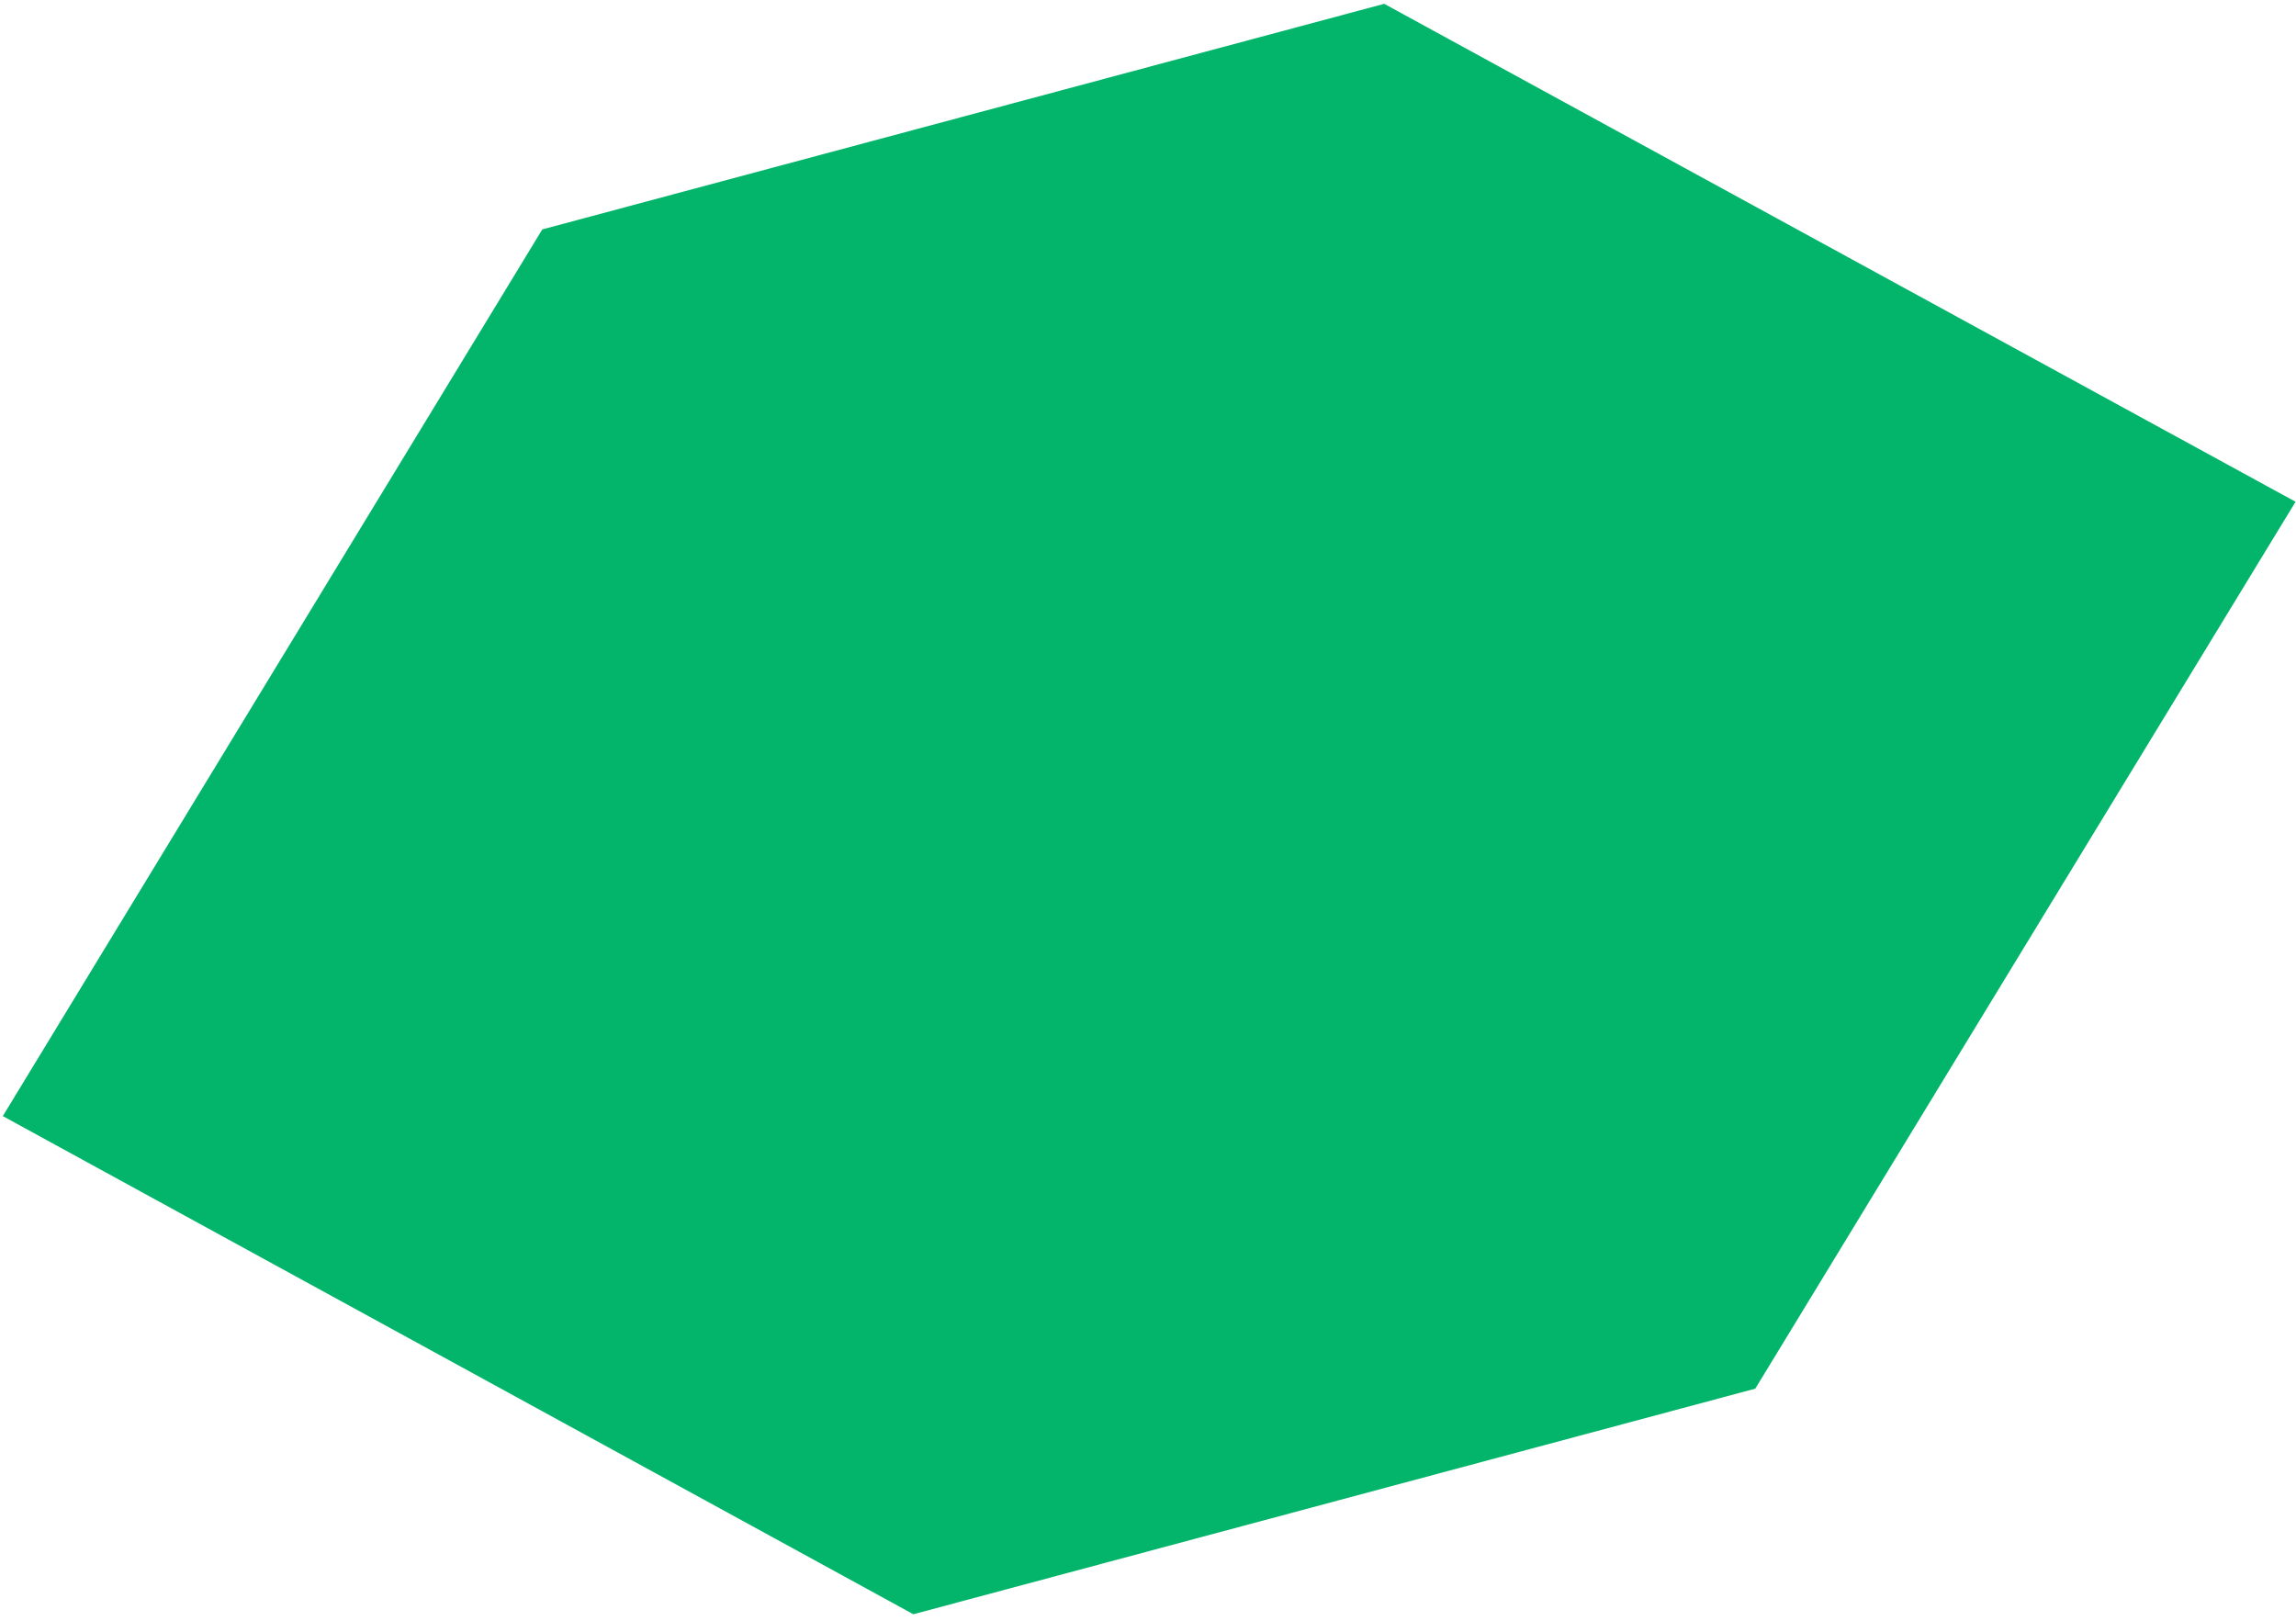 <svg width="289" height="204" viewBox="0 0 289 204" fill="none" xmlns="http://www.w3.org/2000/svg">
<path d="M174.233 0.48L68.26 28.875L0.353 140.483L114.966 203.185L220.939 174.789L288.945 63.155L174.233 0.48Z" fill="#03B56B"/>
</svg>

